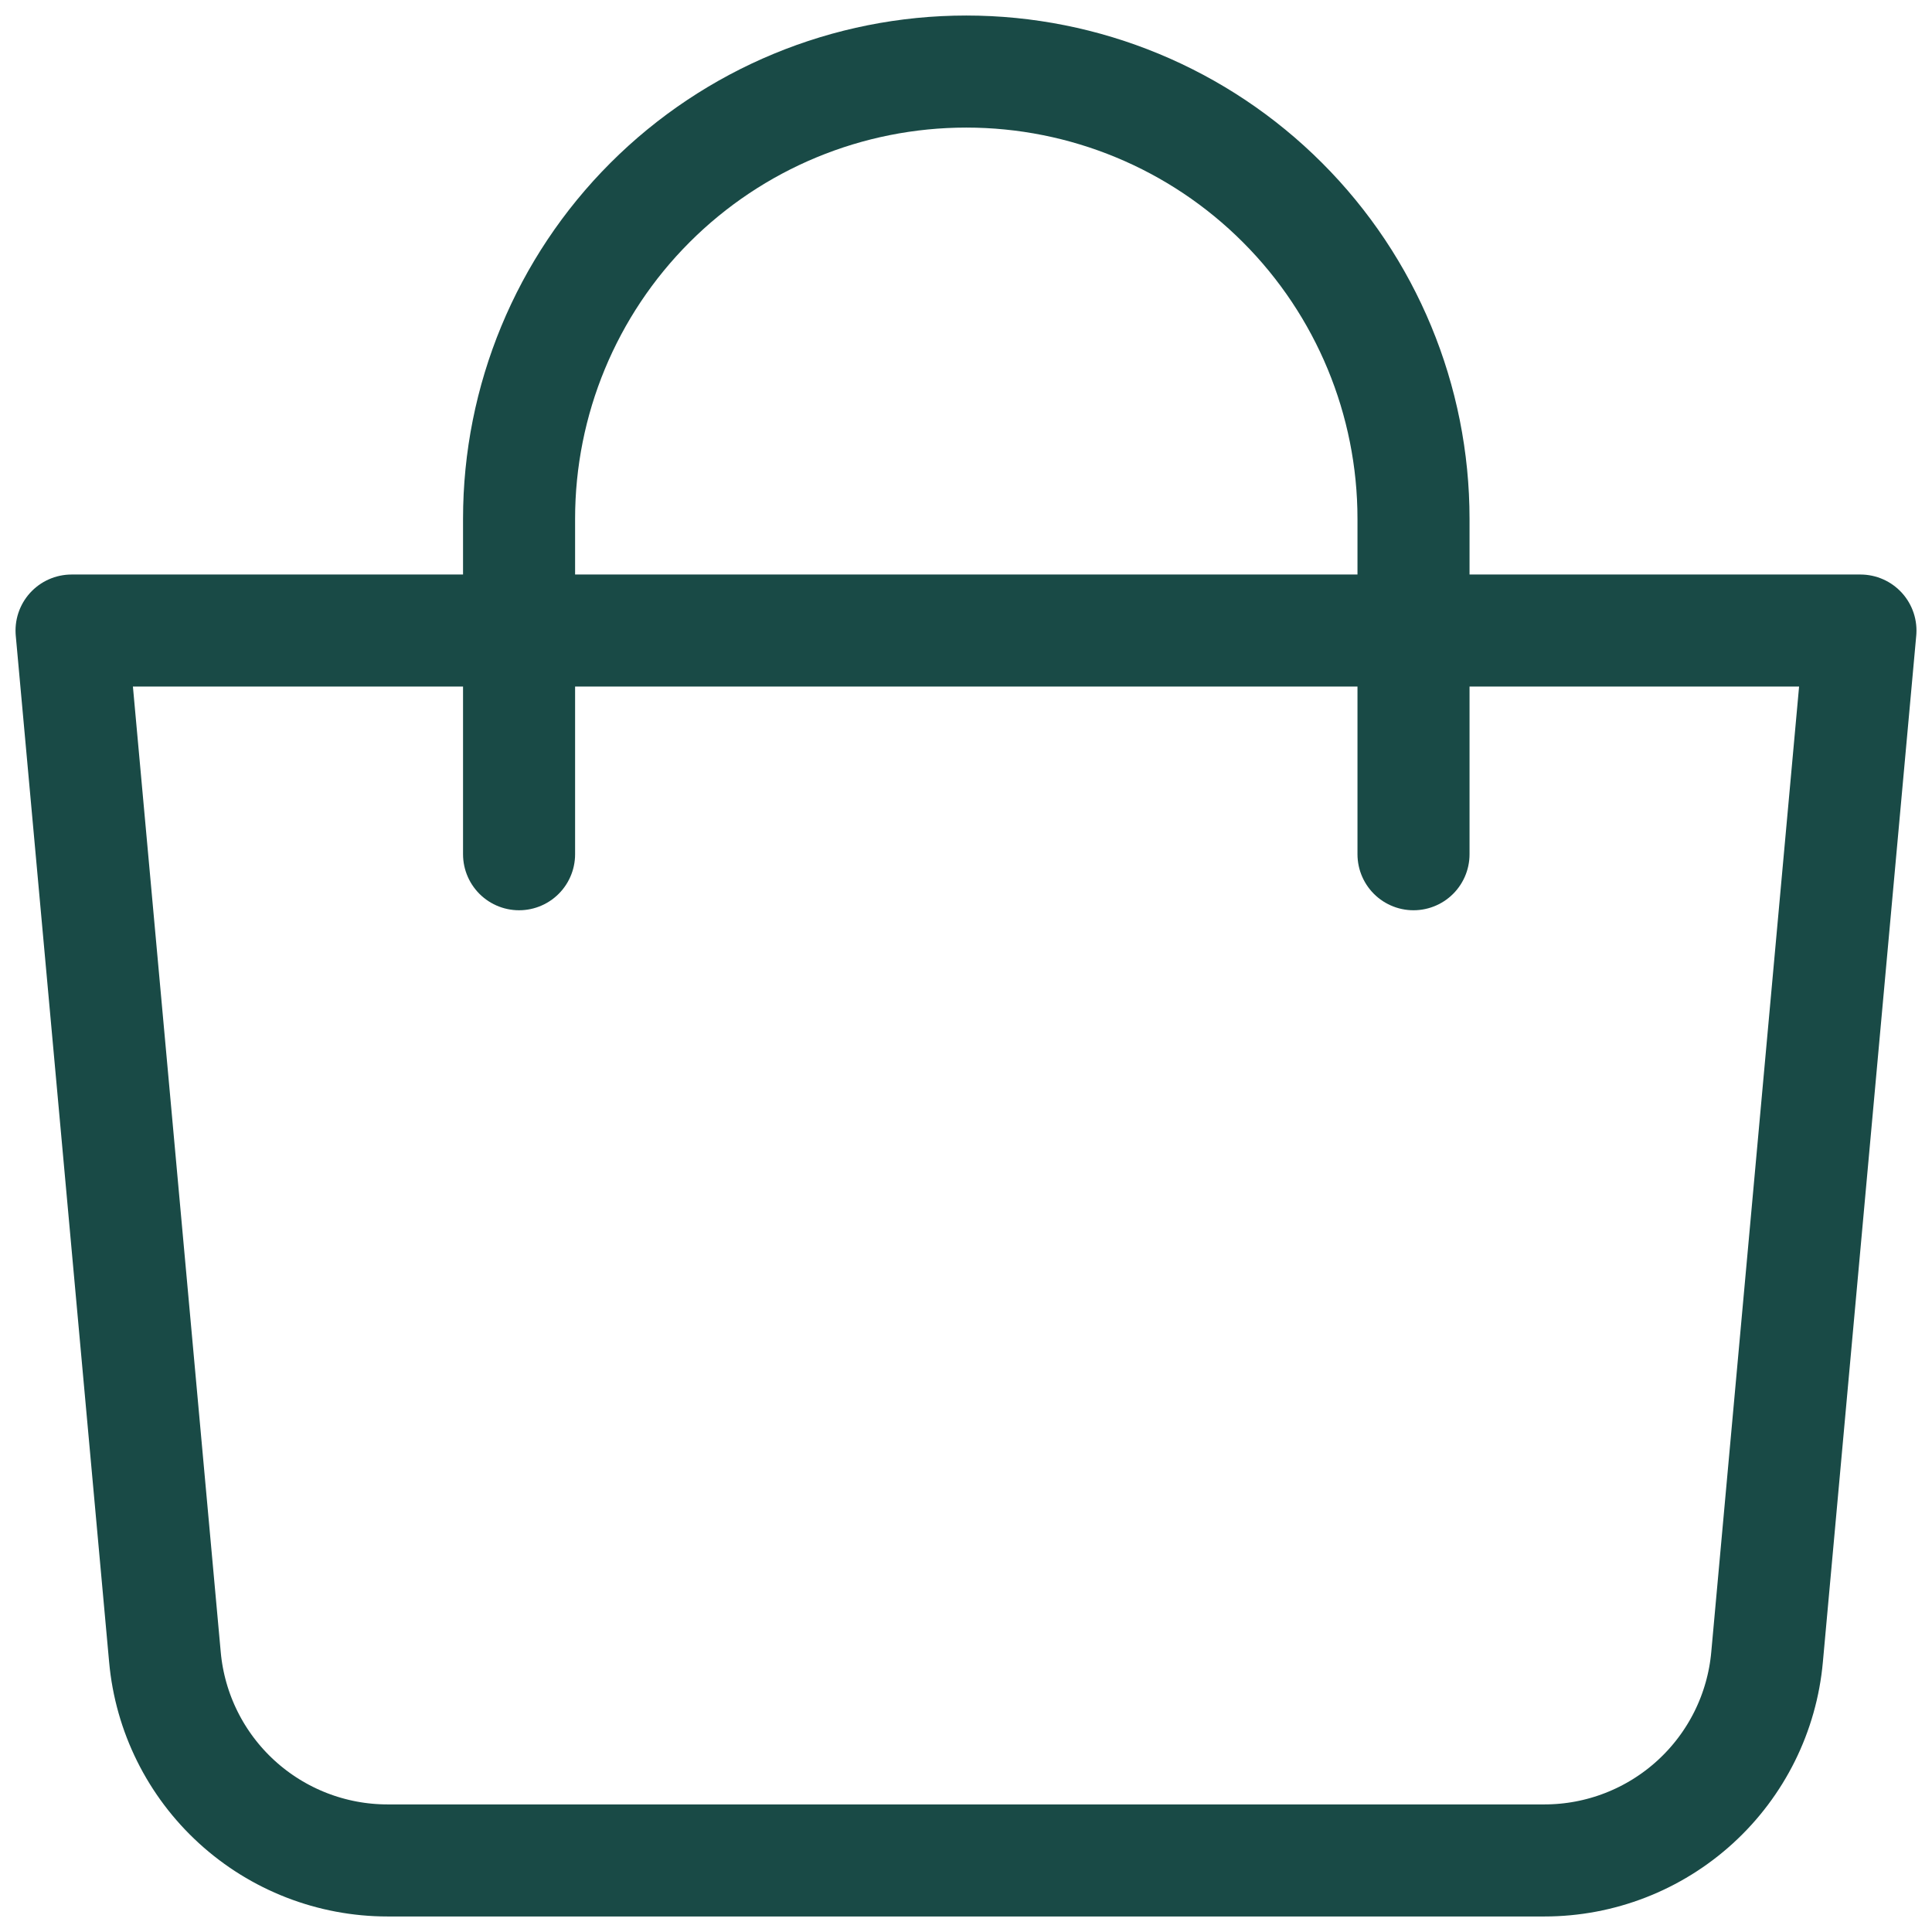 <?xml version="1.0" encoding="UTF-8"?> <svg xmlns="http://www.w3.org/2000/svg" width="27" height="27" viewBox="0 0 27 27" fill="none"><path d="M1 8.812H26L24.695 23.158C24.625 23.934 24.267 24.656 23.691 25.182C23.115 25.708 22.364 26 21.584 26H5.416C4.636 26 3.885 25.708 3.309 25.182C2.733 24.656 2.375 23.934 2.305 23.158L1 8.812Z" stroke="#194A46" stroke-width="1.566" stroke-linejoin="round"></path><path d="M7.254 11.938V7.25C7.254 5.592 7.912 4.003 9.084 2.831C10.257 1.658 11.846 1 13.504 1C15.162 1 16.751 1.658 17.923 2.831C19.095 4.003 19.754 5.592 19.754 7.25V11.938" stroke="#194A46" stroke-width="1.566" stroke-linecap="round"></path></svg> 